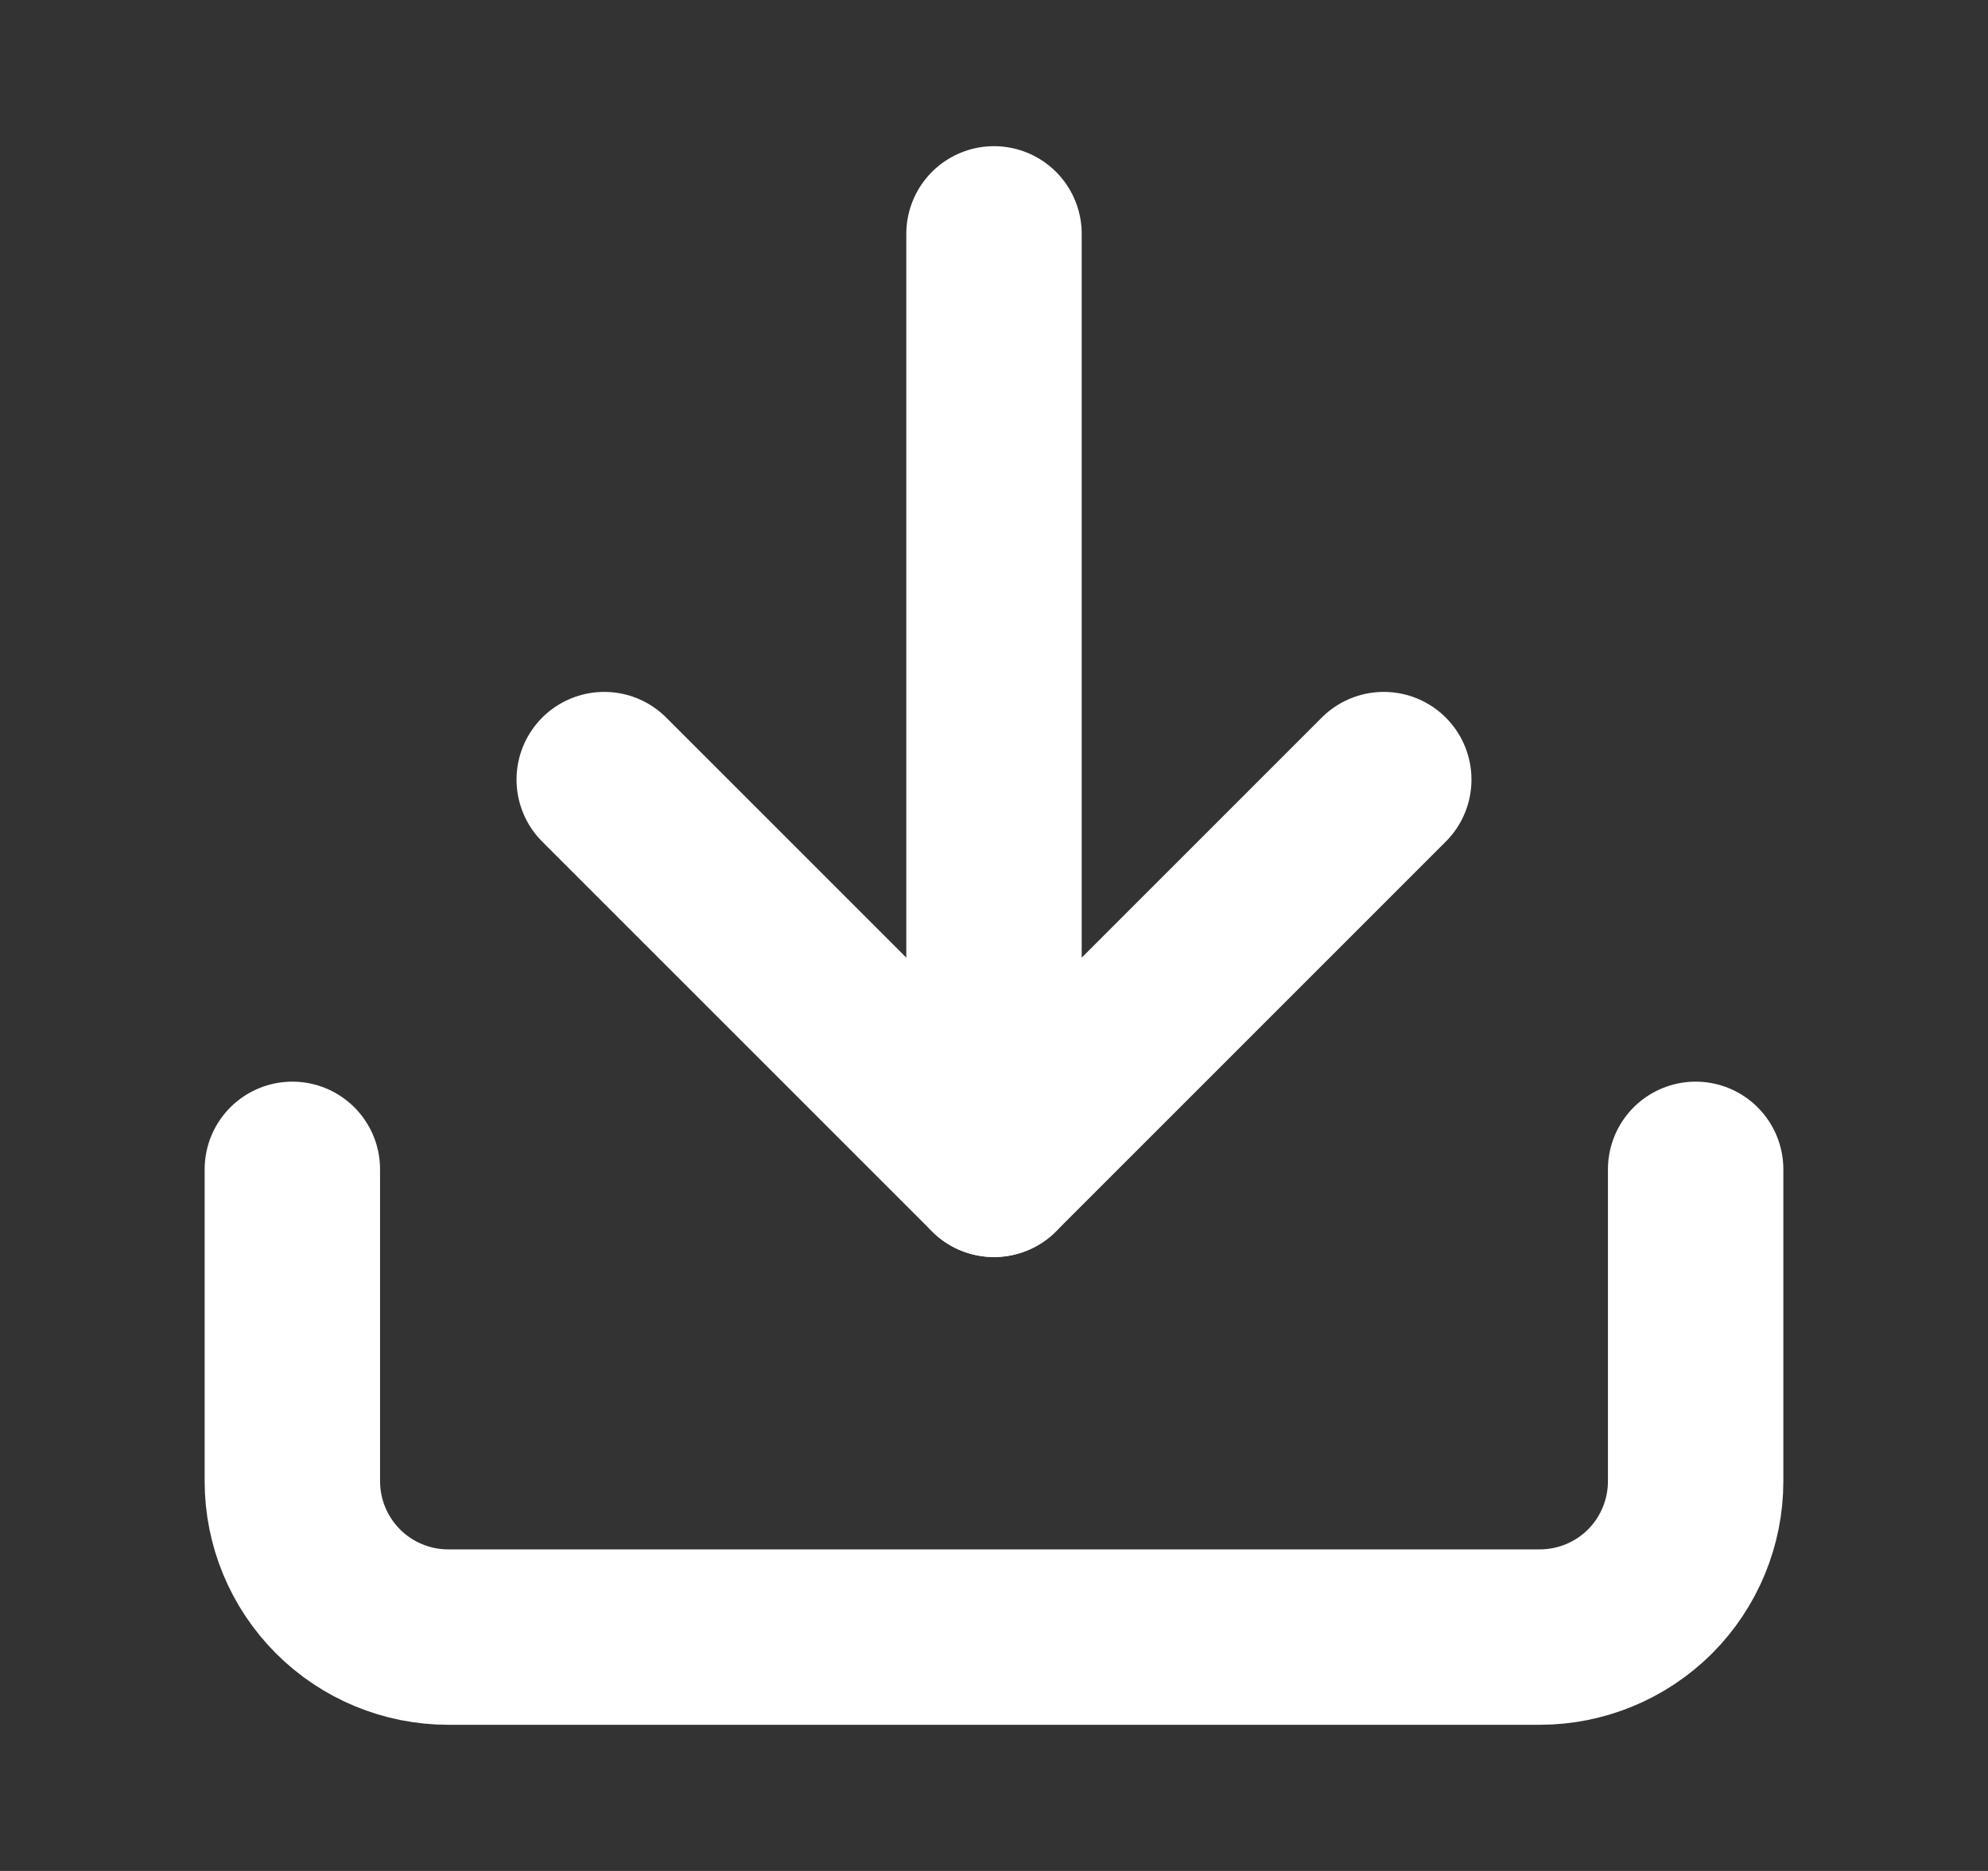 <svg width="17" height="16" viewBox="0 0 17 16" fill="none" xmlns="http://www.w3.org/2000/svg">
<rect x="0" y="0" width="17" height="16" fill="#333333" stroke="none"/>
<path d="M14.5 10V12.667C14.5 13.02 14.36 13.359 14.11 13.61C13.859 13.86 13.52 14 13.167 14H3.833C3.48 14 3.141 13.86 2.891 13.61C2.64 13.359 2.5 13.02 2.5 12.667V10" stroke="white" stroke-width="1.5" stroke-linecap="round" stroke-linejoin="round"/>
<path d="M5.167 6.667L8.5 10L11.833 6.667" stroke="white" stroke-width="1.5" stroke-linecap="round" stroke-linejoin="round"/>
<path d="M8.5 10V2" stroke="white" stroke-width="1.5" stroke-linecap="round" stroke-linejoin="round"/>
</svg>
